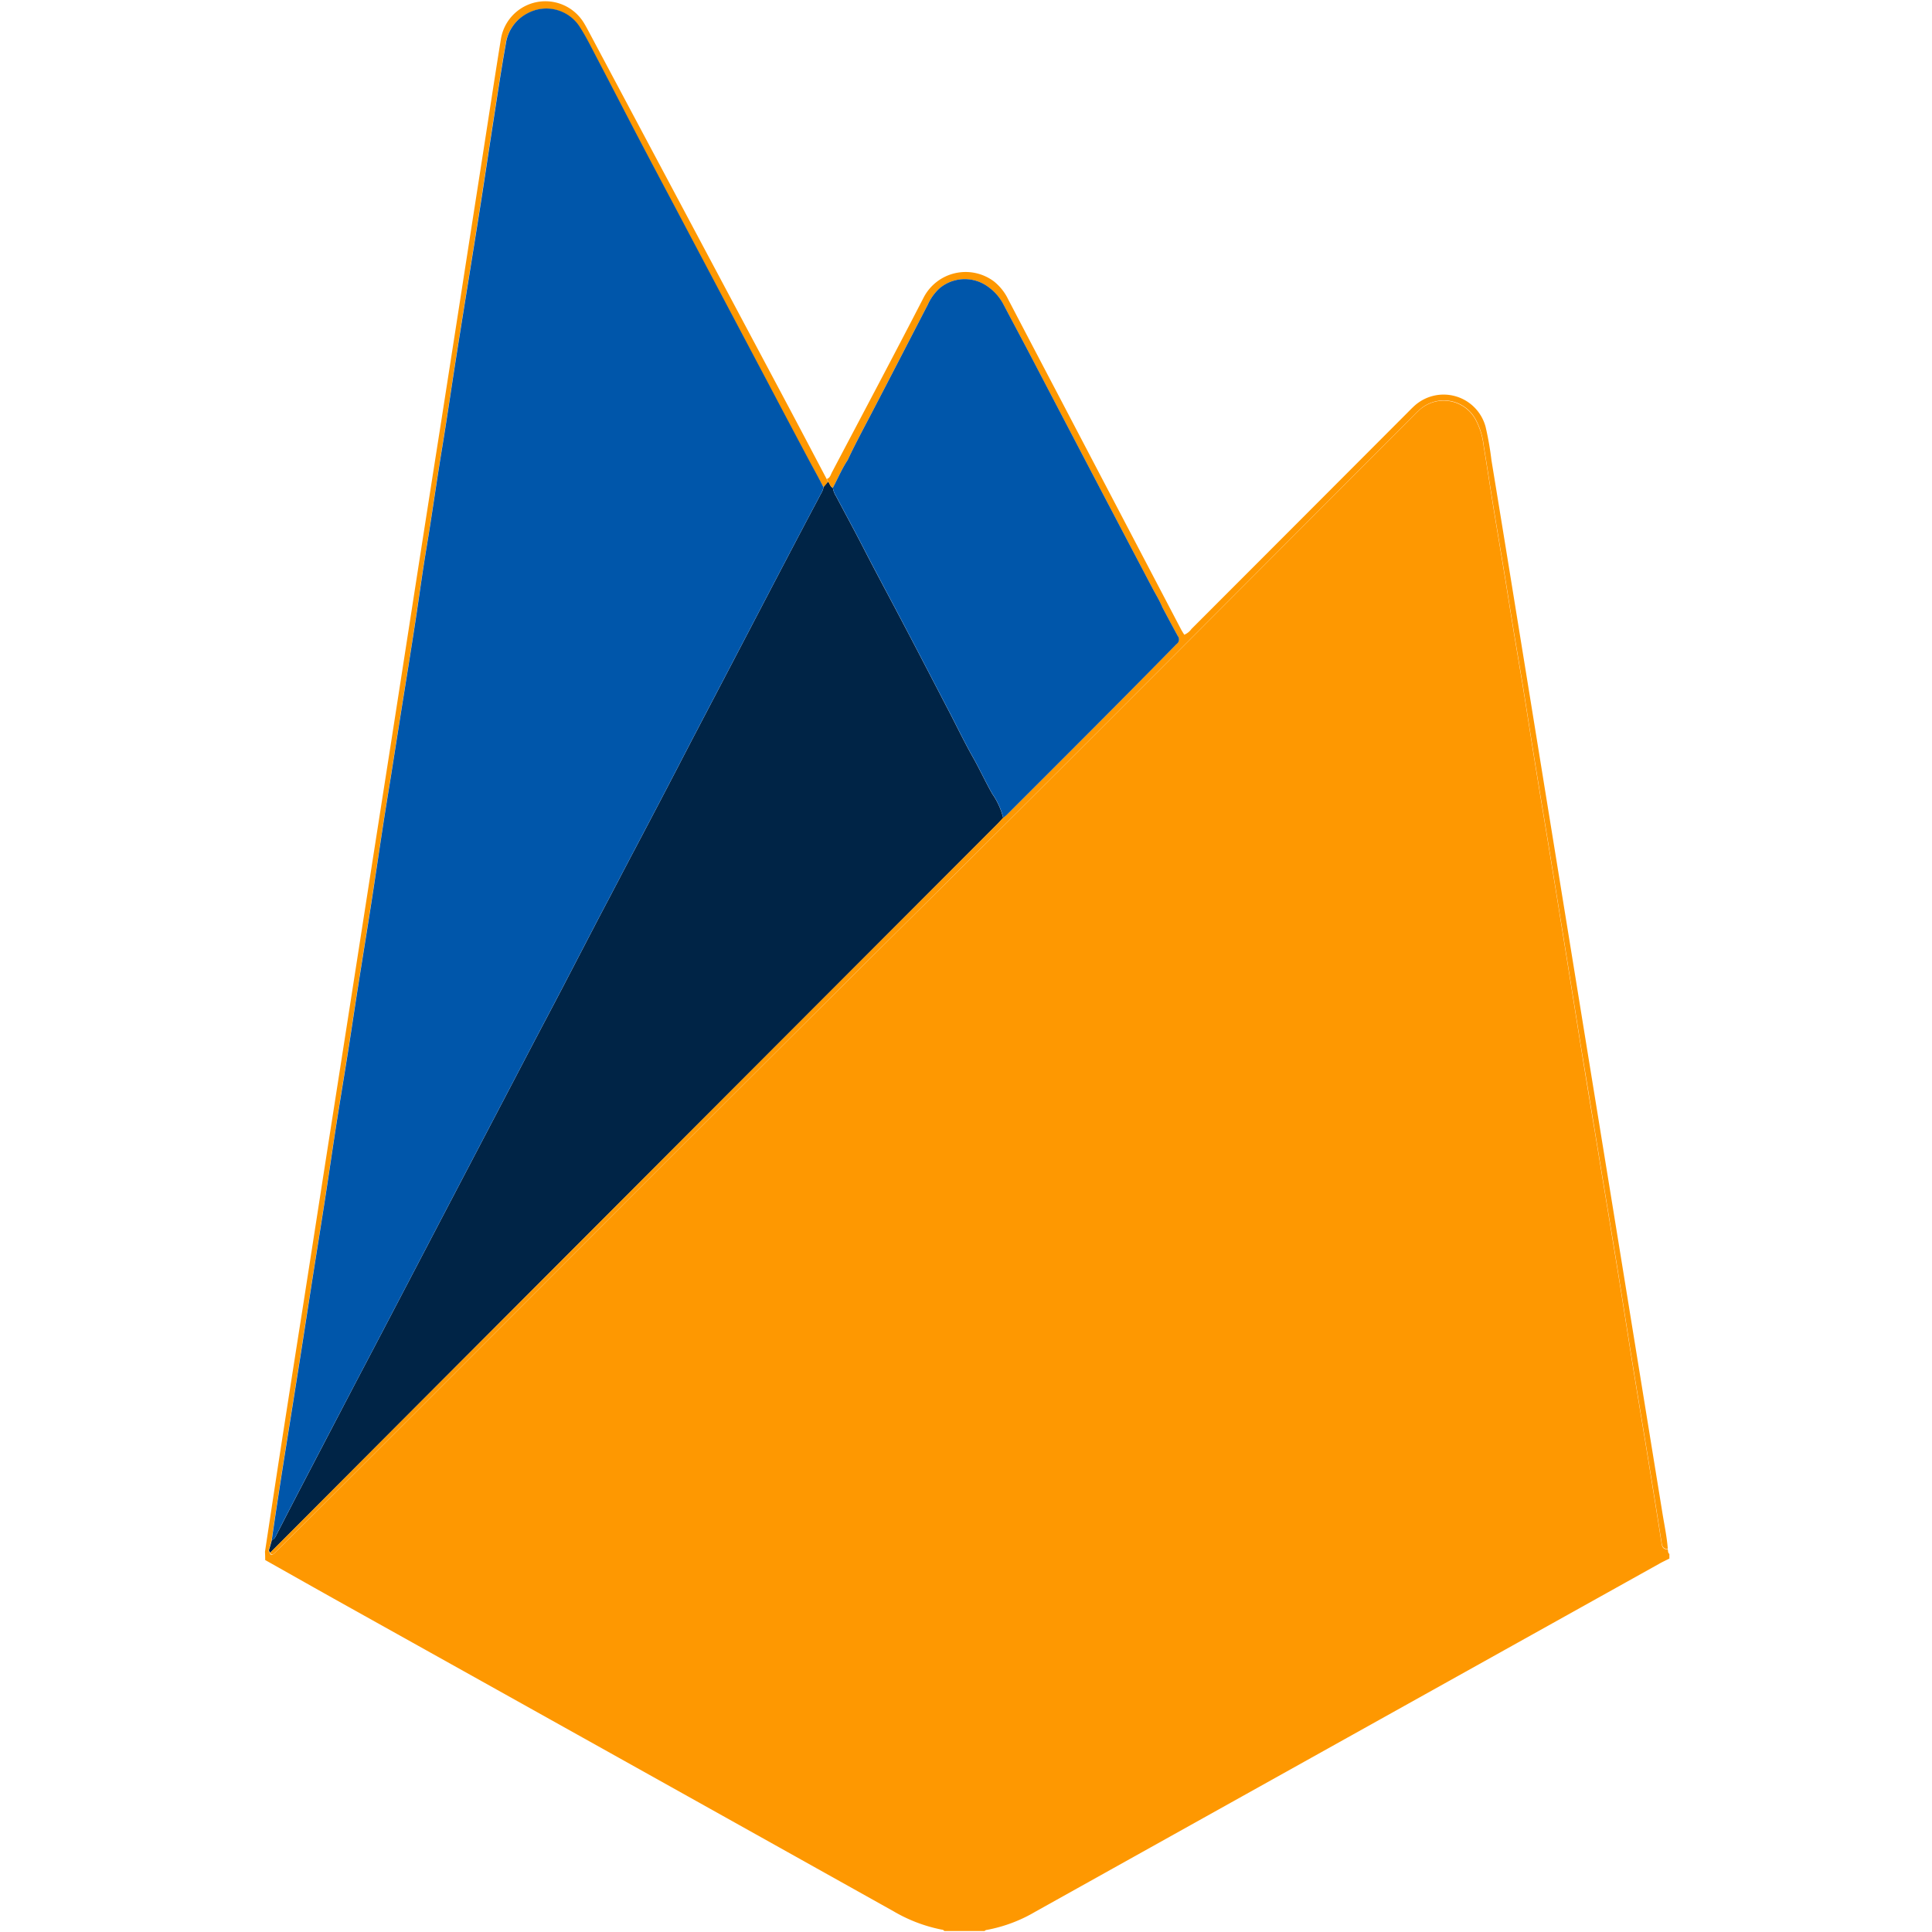 <svg xmlns="http://www.w3.org/2000/svg" width="72" height="72" viewBox="0 0 72 72"><defs><style>.a{fill:none;}.b{fill:#fe9801;}.c{fill:#002446;}.d{fill:#0056aa;}</style></defs><g transform="translate(-1205.631 -3779.964)"><circle class="a" cx="36" cy="36" r="36" transform="translate(1205.631 3779.964)"/><g transform="translate(-896.24 585.985)"><g transform="translate(2111.651 3194.015)"><path class="b" d="M2139.807,3265.943h-1.5a.123.123,0,0,0-.1-.053,5.73,5.73,0,0,1-1.792-.683q-10.239-5.724-20.482-11.439c-.98-.547-1.957-1.1-2.935-1.651q0-.156-.008-.311c.188-1.233.373-2.467.564-3.7q.412-2.66.832-5.319.391-2.5.78-5.006.416-2.66.833-5.319.422-2.7.843-5.4.413-2.646.828-5.291.448-2.873.894-5.746.5-3.214,1.007-6.428.422-2.7.842-5.4.361-2.318.723-4.637c.215-1.375.423-2.75.646-4.124a1.68,1.68,0,0,1,3.106-.582c.06.1.113.2.167.3q3.635,6.825,7.269,13.651c.537,1.008,1.068,2.019,1.6,3.029l.053.1-.171.2c-.185-.335-.375-.668-.555-1.006q-.784-1.473-1.562-2.949l-1.548-2.925q-.814-1.539-1.626-3.078c-.511-.967-1.026-1.931-1.534-2.9-.539-1.028-1.069-2.061-1.608-3.09-.214-.408-.416-.824-.666-1.209a1.48,1.48,0,0,0-1.932-.5,1.52,1.52,0,0,0-.819,1.155c-.177.99-.323,1.985-.479,2.979-.147.946-.287,1.894-.435,2.84-.142.908-.288,1.815-.433,2.722q-.165,1.035-.332,2.069-.122.766-.24,1.532c-.108.7-.212,1.4-.321,2.1-.083.529-.173,1.058-.255,1.587-.109.7-.212,1.4-.321,2.1-.082.53-.174,1.058-.255,1.588-.108.71-.206,1.421-.315,2.131-.162,1.051-.331,2.1-.5,3.151q-.195,1.234-.389,2.469c-.1.615-.2,1.229-.295,1.845-.146.947-.284,1.895-.431,2.841-.163,1.051-.334,2.1-.5,3.15-.125.795-.241,1.591-.367,2.385-.142.9-.293,1.8-.433,2.7-.146.937-.281,1.875-.426,2.813-.166,1.069-.338,2.138-.506,3.207-.14.889-.276,1.78-.416,2.669q-.194,1.235-.392,2.469c-.129.813-.26,1.627-.386,2.441-.1.653-.2,1.307-.293,1.96-.031.107-.06.215-.094.322a.119.119,0,0,0,.033.149c.014.052.046.1.1.062a1.348,1.348,0,0,0,.193-.171c7.895-7.859,15.74-15.768,23.653-23.61,6.194-6.139,12.339-12.327,18.506-18.492.115-.116.226-.237.348-.345a1.349,1.349,0,0,1,2.137.337,2.711,2.711,0,0,1,.292.958c.131.8.253,1.608.383,2.412.121.747.249,1.493.371,2.24.131.8.258,1.608.389,2.411.1.6.2,1.19.3,1.786.166,1.031.324,2.063.49,3.093.182,1.125.37,2.25.554,3.375q.224,1.375.445,2.751c.1.624.2,1.248.3,1.872.143.889.282,1.778.426,2.667q.245,1.518.5,3.034.218,1.333.438,2.665c.16.974.321,1.947.478,2.921.164,1.021.321,2.044.486,3.065.183,1.135.374,2.268.558,3.4q.263,1.616.518,3.234c.022.14.085.207.224.2.023.057,0,.132.064.173v.173c-.119.06-.24.116-.356.181q-11.64,6.49-23.279,12.983a5.54,5.54,0,0,1-1.795.674A.134.134,0,0,0,2139.807,3265.943Z" transform="translate(-2112.895 -3194.015)"/><path class="c" d="M2115.067,3471.994c.109-.028.137-.127.18-.21.309-.6.615-1.194.926-1.79q1.044-2,2.09-4.005c.4-.757.794-1.512,1.19-2.268q1.021-1.951,2.039-3.9l1.268-2.422q.981-1.874,1.962-3.749c.378-.722.76-1.442,1.138-2.165.5-.961,1-1.927,1.5-2.884.414-.779.818-1.564,1.231-2.344q1.009-1.909,2-3.827c.4-.768.8-1.529,1.2-2.294q1.014-1.939,2.026-3.878.607-1.16,1.217-2.319c.161-.305.324-.609.485-.916a.834.834,0,0,0,.108-.265l.171-.2c.059.075.074.183.172.229a.85.85,0,0,0,.124.32c.331.627.67,1.249.994,1.879.376.733.764,1.459,1.15,2.187.687,1.295,1.361,2.6,2.038,3.9.306.586.591,1.184.916,1.758.255.451.468.922.726,1.371a2.652,2.652,0,0,1,.4.886c-.078.084-.154.171-.235.252q-5.86,5.87-11.722,11.738-7.679,7.695-15.356,15.393a.119.119,0,0,1-.032-.15C2115.008,3472.209,2115.037,3472.1,2115.067,3471.994Z" transform="translate(-2114.713 -3414.643)"/><path class="b" d="M2115.558,3376.232q7.678-7.7,15.356-15.393,5.859-5.871,11.721-11.738c.081-.081.157-.168.234-.253a1.678,1.678,0,0,0,.132-.11c2.1-2.1,4.208-4.2,6.287-6.323.014-.014.026-.029.041-.041a.209.209,0,0,0,.047-.3c-.2-.352-.382-.708-.573-1.063-.1-.249-.245-.478-.37-.715q-1.22-2.318-2.436-4.638-1.083-2.065-2.161-4.132c-.316-.6-.639-1.2-.956-1.806a1.83,1.83,0,0,0-.559-.646,1.467,1.467,0,0,0-1.816.038,1.855,1.855,0,0,0-.45.626c-.667,1.286-1.33,2.575-2,3.861-.332.639-.676,1.271-.982,1.922-.216.326-.367.687-.551,1.031-.1-.046-.113-.154-.171-.229l-.053-.1c.12-.035.141-.15.188-.24,1.145-2.175,2.3-4.346,3.425-6.53a1.762,1.762,0,0,1,2.613-.593,1.915,1.915,0,0,1,.533.67q.987,1.889,1.978,3.776l4.464,8.522c.036.067.077.131.12.2a.621.621,0,0,0,.268-.214q4.022-4.024,8.041-8.052c.082-.082.161-.165.246-.243a1.62,1.62,0,0,1,2.674.759,11.437,11.437,0,0,1,.219,1.247q.483,2.94.958,5.881.445,2.742.889,5.484.472,2.913.945,5.825l.844,5.2q.473,2.912.947,5.824.42,2.586.839,5.171.475,2.926.95,5.853c.072.445.167.886.2,1.337-.139,0-.2-.064-.224-.2q-.254-1.618-.518-3.234c-.184-1.135-.375-2.268-.558-3.4-.165-1.021-.322-2.044-.486-3.065q-.235-1.461-.478-2.921-.219-1.333-.438-2.665-.249-1.517-.5-3.034c-.144-.889-.283-1.778-.426-2.667-.1-.625-.2-1.248-.3-1.872q-.223-1.376-.445-2.751c-.184-1.125-.372-2.249-.554-3.375-.167-1.031-.325-2.062-.49-3.093-.1-.6-.2-1.191-.3-1.786-.131-.8-.257-1.607-.389-2.411-.122-.747-.25-1.493-.371-2.24-.13-.8-.252-1.608-.383-2.412a2.711,2.711,0,0,0-.292-.957,1.349,1.349,0,0,0-2.137-.337c-.122.108-.232.229-.348.345-6.167,6.166-12.311,12.354-18.505,18.493-7.913,7.842-15.758,15.75-23.653,23.61a1.319,1.319,0,0,1-.193.171C2115.6,3376.329,2115.572,3376.284,2115.558,3376.232Z" transform="translate(-2115.265 -3318.41)"/><path class="d" d="M2136.378,3214.614q-.784-1.473-1.562-2.949l-1.548-2.925q-.814-1.539-1.627-3.078c-.511-.967-1.026-1.931-1.534-2.9-.539-1.028-1.069-2.062-1.608-3.09-.214-.408-.416-.825-.666-1.209a1.48,1.48,0,0,0-1.931-.5,1.521,1.521,0,0,0-.819,1.155c-.177.99-.324,1.985-.479,2.979-.147.946-.287,1.894-.435,2.84-.142.908-.289,1.814-.434,2.722q-.166,1.035-.332,2.069-.122.765-.241,1.532c-.108.7-.212,1.4-.321,2.1-.082.53-.173,1.058-.255,1.587-.109.7-.212,1.4-.321,2.1-.083.53-.174,1.058-.255,1.588-.108.709-.205,1.421-.315,2.131-.162,1.051-.331,2.1-.5,3.151q-.195,1.235-.389,2.469c-.1.615-.2,1.229-.295,1.845-.146.947-.284,1.895-.43,2.841-.163,1.051-.334,2.1-.5,3.15-.125.795-.242,1.591-.367,2.386-.142.9-.293,1.8-.434,2.7-.146.937-.281,1.875-.426,2.813-.166,1.07-.338,2.138-.506,3.208-.139.89-.275,1.78-.415,2.669q-.194,1.235-.392,2.469c-.129.813-.26,1.626-.386,2.441-.1.653-.2,1.307-.293,1.96.109-.028.137-.126.18-.21.309-.6.615-1.194.926-1.79q1.044-2,2.091-4.005c.4-.757.794-1.512,1.19-2.268q1.021-1.951,2.039-3.9.634-1.212,1.268-2.422.981-1.874,1.962-3.749c.378-.723.76-1.443,1.138-2.166.5-.961,1-1.927,1.5-2.884.414-.779.819-1.564,1.231-2.344q1.009-1.908,2-3.827c.4-.768.8-1.529,1.2-2.294q1.014-1.939,2.026-3.877.607-1.161,1.217-2.319c.161-.306.324-.61.485-.916a.836.836,0,0,0,.108-.266C2136.748,3215.285,2136.558,3214.952,2136.378,3214.614Z" transform="translate(-2116.014 -3197.51)"/><path class="d" d="M2407.663,3345.367c-.195-.352-.382-.708-.572-1.063-.1-.249-.245-.477-.37-.715q-1.22-2.318-2.436-4.638-1.082-2.065-2.161-4.132c-.316-.6-.638-1.2-.956-1.806a1.827,1.827,0,0,0-.559-.646,1.466,1.466,0,0,0-1.815.038,1.854,1.854,0,0,0-.45.626c-.667,1.286-1.329,2.575-2,3.861-.331.639-.676,1.271-.982,1.922-.216.326-.367.687-.551,1.031a.854.854,0,0,0,.124.32c.331.627.67,1.249.994,1.879.377.733.764,1.459,1.15,2.187.686,1.295,1.36,2.6,2.038,3.9.306.586.591,1.184.916,1.758.255.451.468.922.726,1.371a2.642,2.642,0,0,1,.4.886c.044-.037.091-.07.132-.11,2.1-2.1,4.208-4.2,6.287-6.323a.529.529,0,0,1,.041-.041A.209.209,0,0,0,2407.663,3345.367Z" transform="translate(-2373.552 -3321.705)"/></g></g></g></svg>